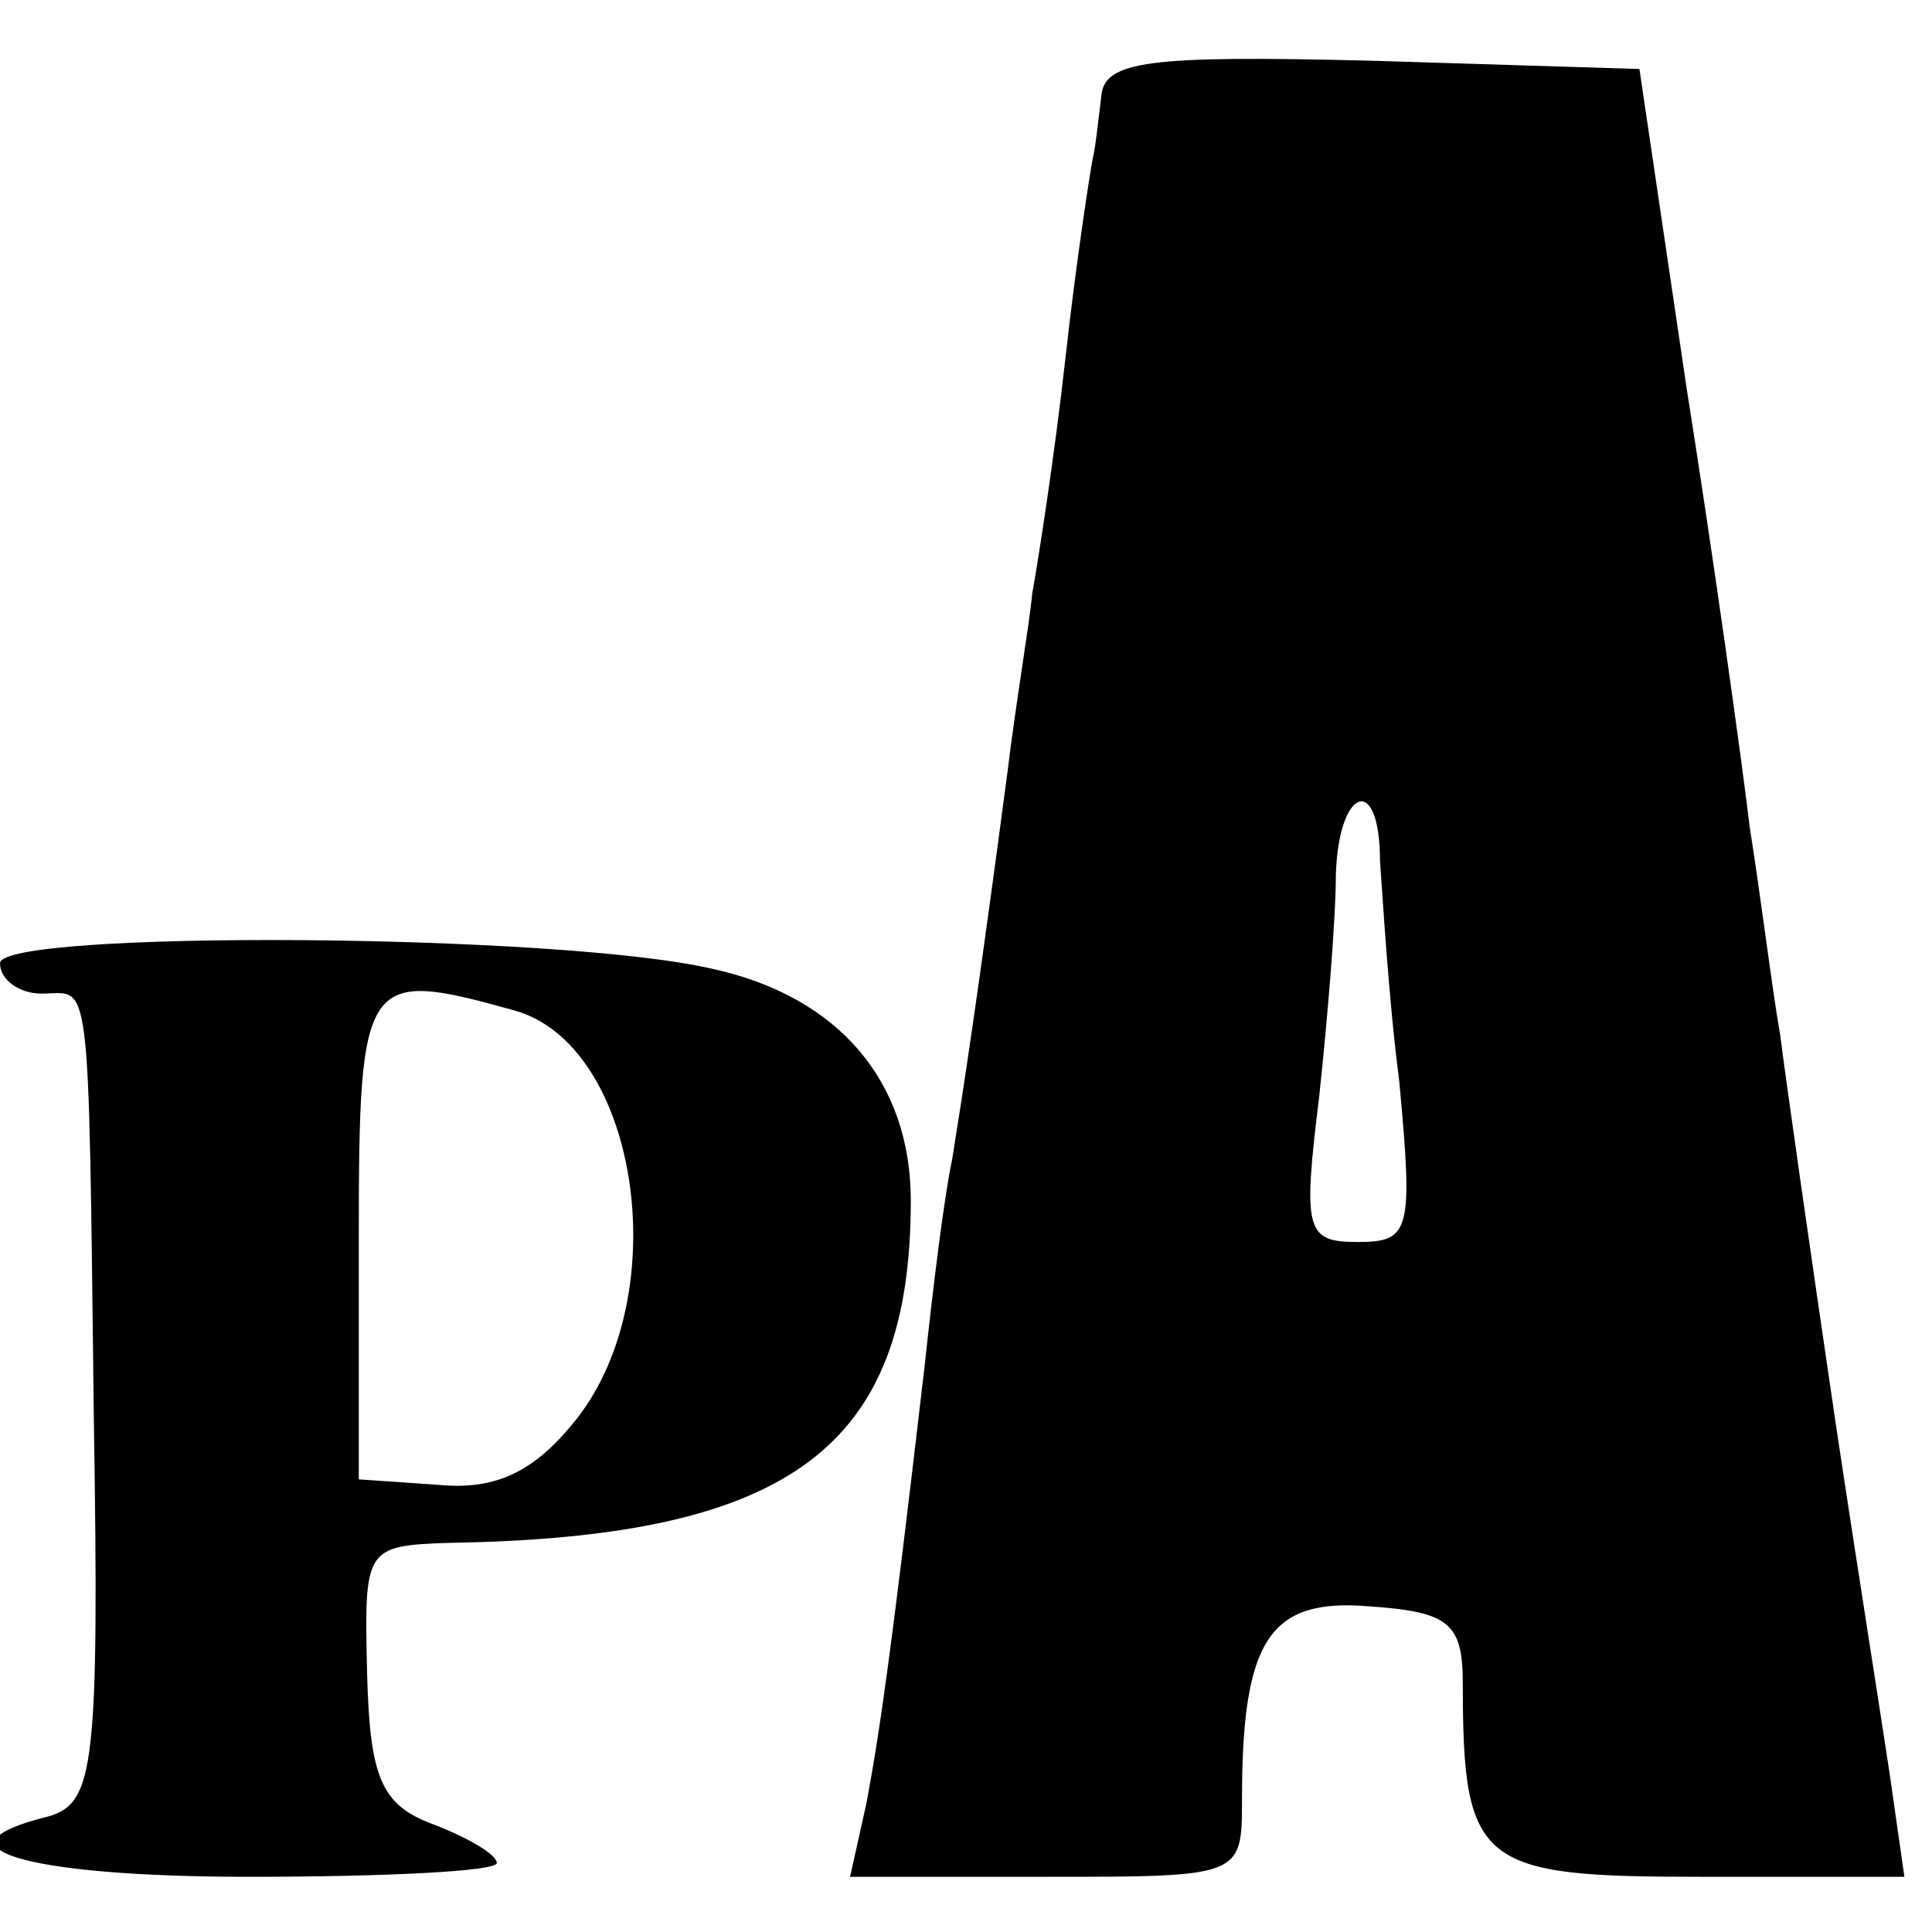 <?xml version="1.0" standalone="no"?>
<!DOCTYPE svg PUBLIC "-//W3C//DTD SVG 20010904//EN"
 "http://www.w3.org/TR/2001/REC-SVG-20010904/DTD/svg10.dtd">
<svg version="1.0" xmlns="http://www.w3.org/2000/svg"
 width="70pt" height="70pt" viewBox="0 0 70 70"
 preserveAspectRatio="xMidYMid meet">
<g transform="translate(0,70) scale(0.1,-0.1)"
fill="#000000" stroke="none">
<path d="M399 665 c-1 -8 -2 -18 -3 -22 -1 -5 -6 -37 -10 -73 -4 -36 -10 -74
-12 -85 -1 -11 -6 -40 -9 -65 -11 -83 -16 -115 -20 -140 -3 -14 -7 -47 -10
-75 -12 -103 -16 -131 -21 -158 l-6 -27 71 0 c71 0 71 0 71 28 0 58 10 73 46
70 29 -2 34 -6 34 -28 0 -66 6 -70 86 -70 l74 0 -4 28 c-2 15 -12 77 -21 137
-9 61 -18 124 -20 140 -3 17 -7 50 -11 75 -3 25 -13 97 -23 160 l-17 115 -97
3 c-81 2 -97 0 -98 -13z m101 -277 c1 -13 3 -49 7 -80 5 -54 4 -58 -15 -58
-19 0 -20 4 -14 53 3 28 6 64 6 80 1 32 16 37 16 5z"/>
<path d="M0 351 c0 -6 7 -11 15 -11 18 0 17 12 19 -154 2 -126 0 -139 -16
-144 -45 -11 -10 -22 72 -22 50 0 90 2 90 5 0 3 -10 9 -23 14 -19 7 -23 17
-24 55 -1 45 -1 46 30 47 124 2 167 35 167 124 0 43 -26 74 -72 84 -56 13
-258 14 -258 2z m186 -17 c45 -12 59 -102 23 -148 -15 -19 -29 -26 -50 -24
l-29 2 0 88 c0 95 2 97 56 82z"/>
</g>
</svg>
